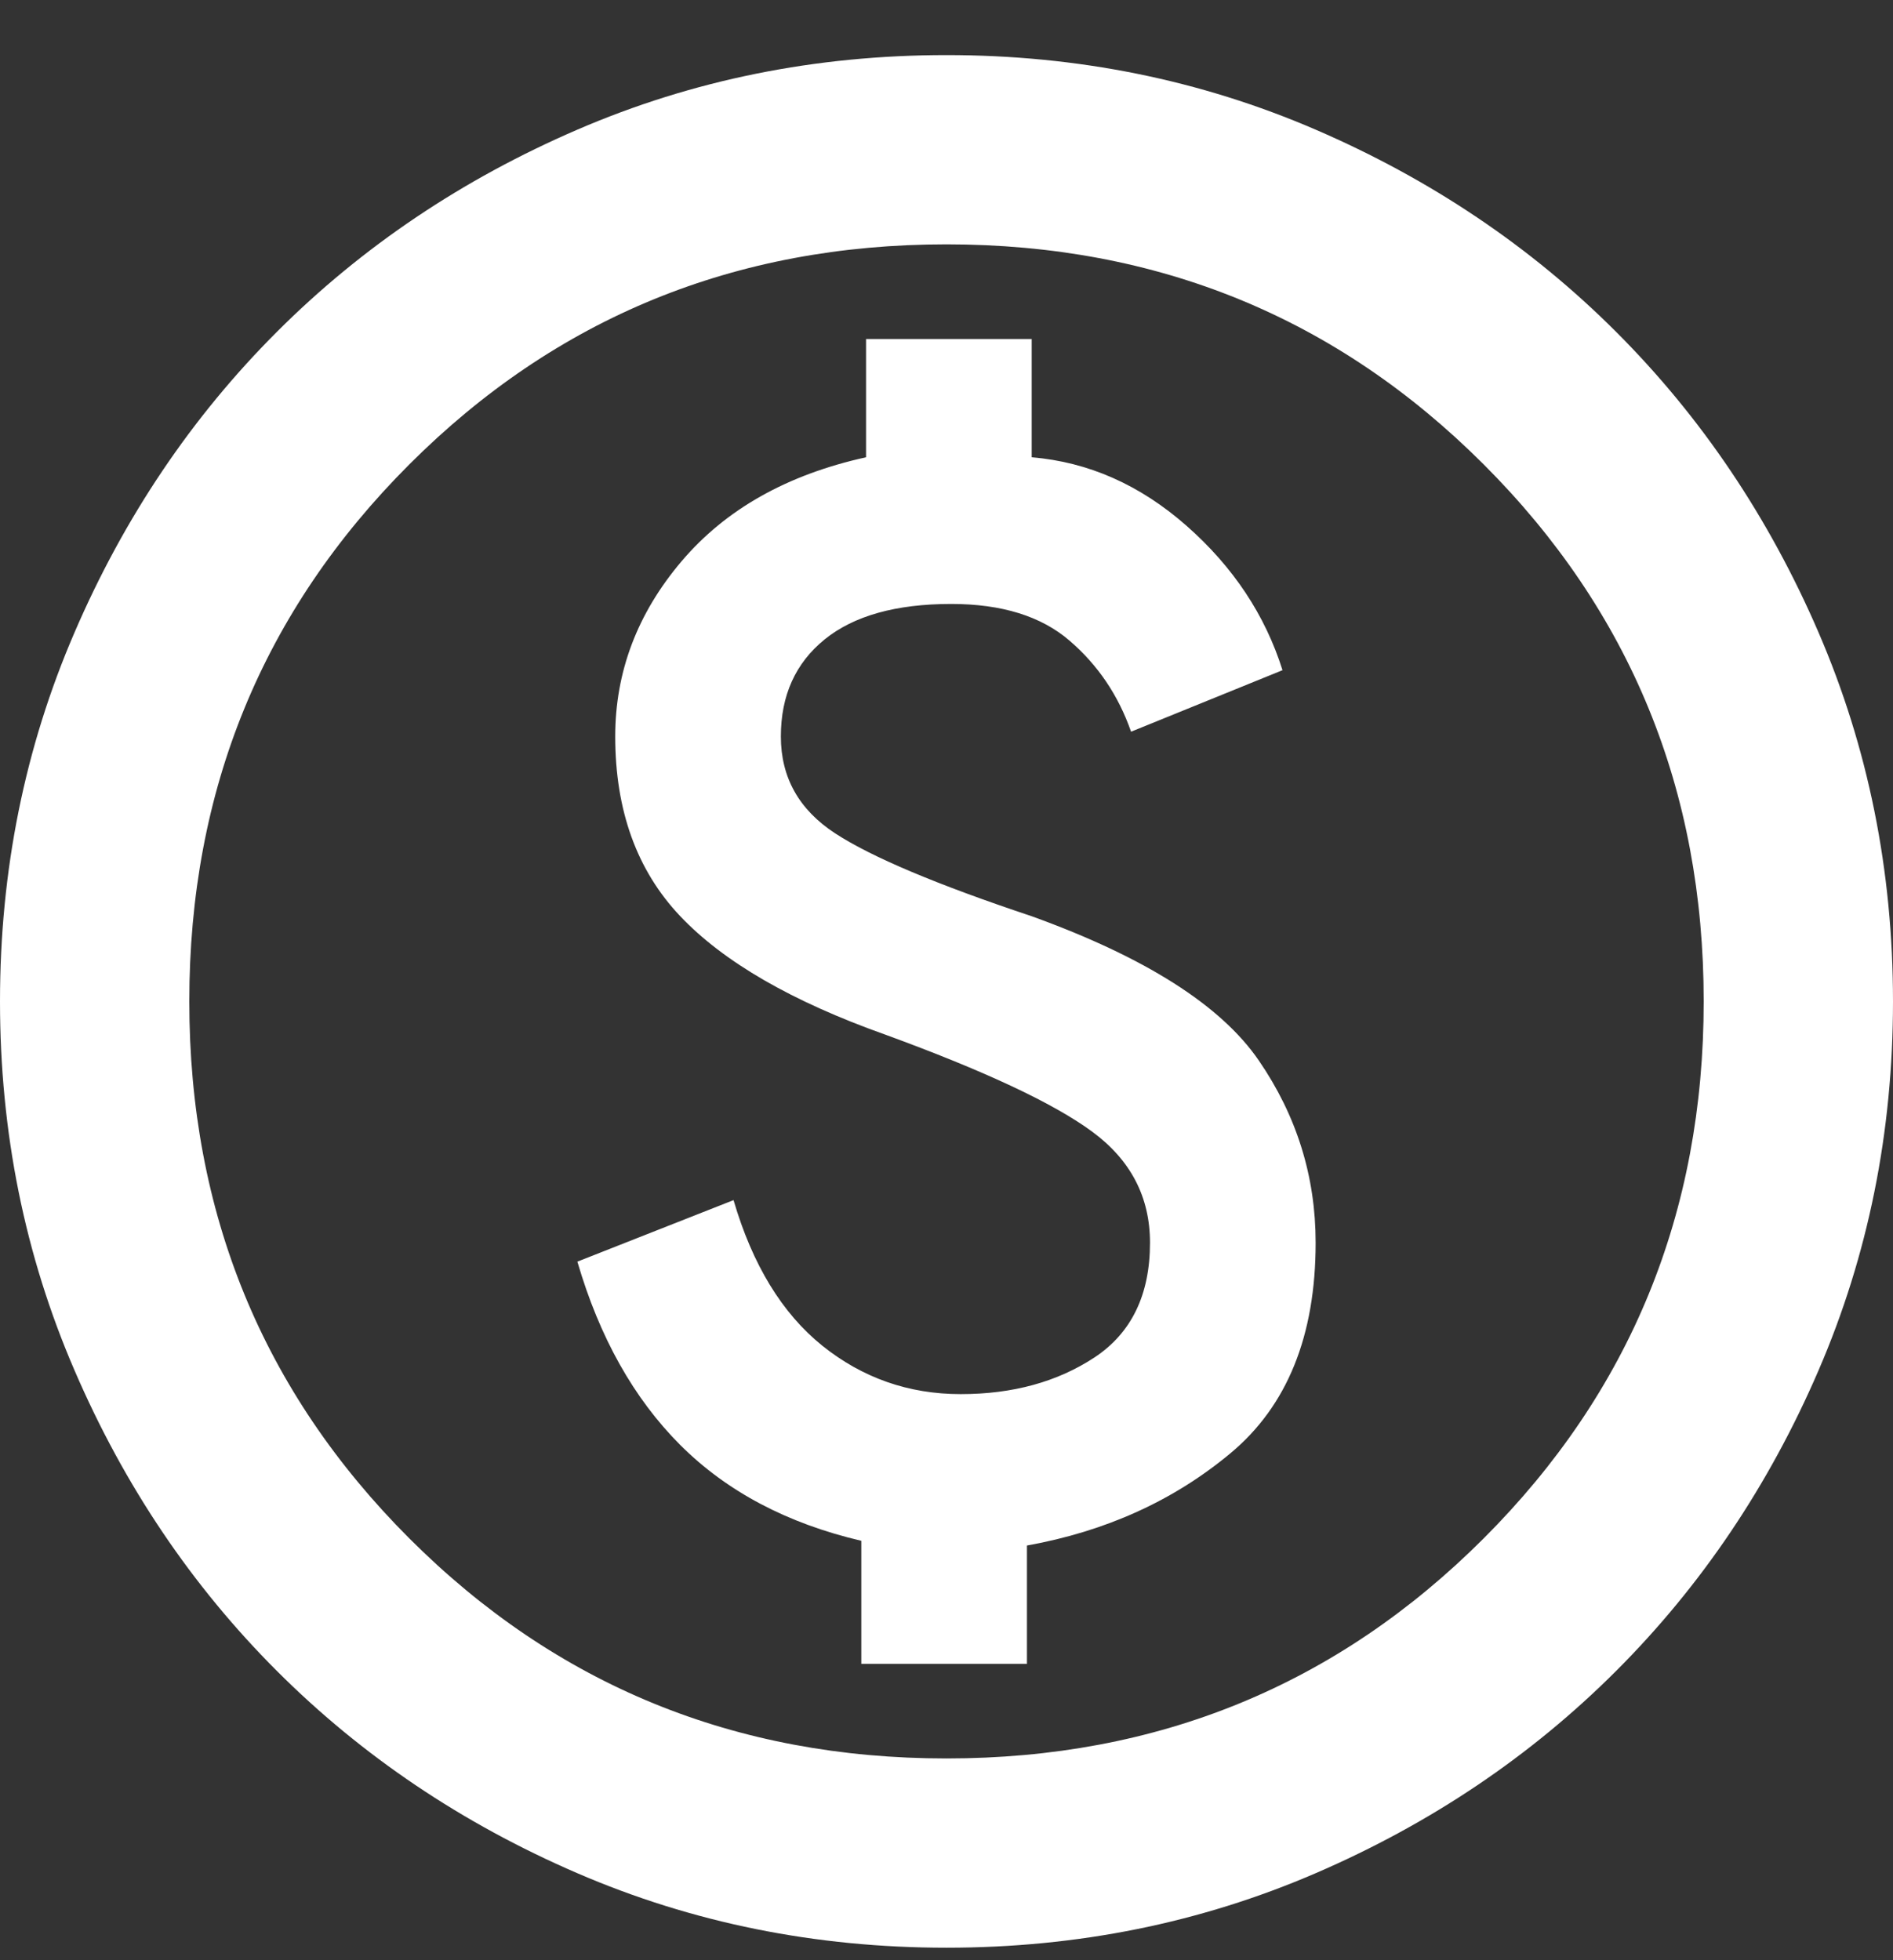 <svg width="28" height="29" viewBox="0 0 28 29" fill="none" xmlns="http://www.w3.org/2000/svg">
<rect x="0" y="0" width="28" height="29" fill="#333333" stroke="none"/>
<path d="M12.74 24.615H15.19V22.865C16.357 22.655 17.36 22.2 18.2 21.5C19.04 20.8 19.46 19.762 19.46 18.385C19.46 17.405 19.18 16.507 18.62 15.69C18.06 14.873 16.94 14.162 15.26 13.555C13.86 13.088 12.892 12.68 12.355 12.33C11.818 11.98 11.55 11.502 11.55 10.895C11.55 10.289 11.766 9.81 12.197 9.46C12.629 9.11 13.253 8.935 14.07 8.935C14.817 8.935 15.4 9.116 15.82 9.478C16.24 9.839 16.543 10.289 16.73 10.825L18.97 9.915C18.713 9.099 18.241 8.387 17.552 7.78C16.864 7.174 16.1 6.835 15.26 6.765V5.015H12.81V6.765C11.643 7.022 10.733 7.535 10.08 8.305C9.427 9.075 9.1 9.939 9.1 10.895C9.1 11.992 9.421 12.879 10.062 13.555C10.704 14.232 11.713 14.815 13.09 15.305C14.56 15.842 15.581 16.32 16.152 16.74C16.724 17.16 17.01 17.709 17.01 18.385C17.01 19.155 16.736 19.721 16.188 20.083C15.639 20.444 14.98 20.625 14.21 20.625C13.44 20.625 12.758 20.386 12.162 19.908C11.568 19.429 11.13 18.712 10.85 17.755L8.54 18.665C8.867 19.785 9.374 20.689 10.062 21.378C10.751 22.066 11.643 22.538 12.74 22.795V24.615ZM14 28.815C12.063 28.815 10.243 28.448 8.54 27.713C6.837 26.978 5.355 25.98 4.095 24.72C2.835 23.46 1.837 21.979 1.103 20.275C0.367 18.572 0 16.752 0 14.815C0 12.879 0.367 11.059 1.103 9.355C1.837 7.652 2.835 6.17 4.095 4.91C5.355 3.65 6.837 2.653 8.54 1.918C10.243 1.183 12.063 0.815 14 0.815C15.937 0.815 17.757 1.183 19.46 1.918C21.163 2.653 22.645 3.65 23.905 4.91C25.165 6.17 26.163 7.652 26.898 9.355C27.633 11.059 28 12.879 28 14.815C28 16.752 27.633 18.572 26.898 20.275C26.163 21.979 25.165 23.46 23.905 24.72C22.645 25.98 21.163 26.978 19.46 27.713C17.757 28.448 15.937 28.815 14 28.815ZM14 26.015C17.127 26.015 19.775 24.93 21.945 22.76C24.115 20.59 25.2 17.942 25.2 14.815C25.2 11.688 24.115 9.04 21.945 6.87C19.775 4.7 17.127 3.615 14 3.615C10.873 3.615 8.225 4.7 6.055 6.87C3.885 9.04 2.8 11.688 2.8 14.815C2.8 17.942 3.885 20.59 6.055 22.76C8.225 24.93 10.873 26.015 14 26.015Z" fill="white"/>
</svg>
